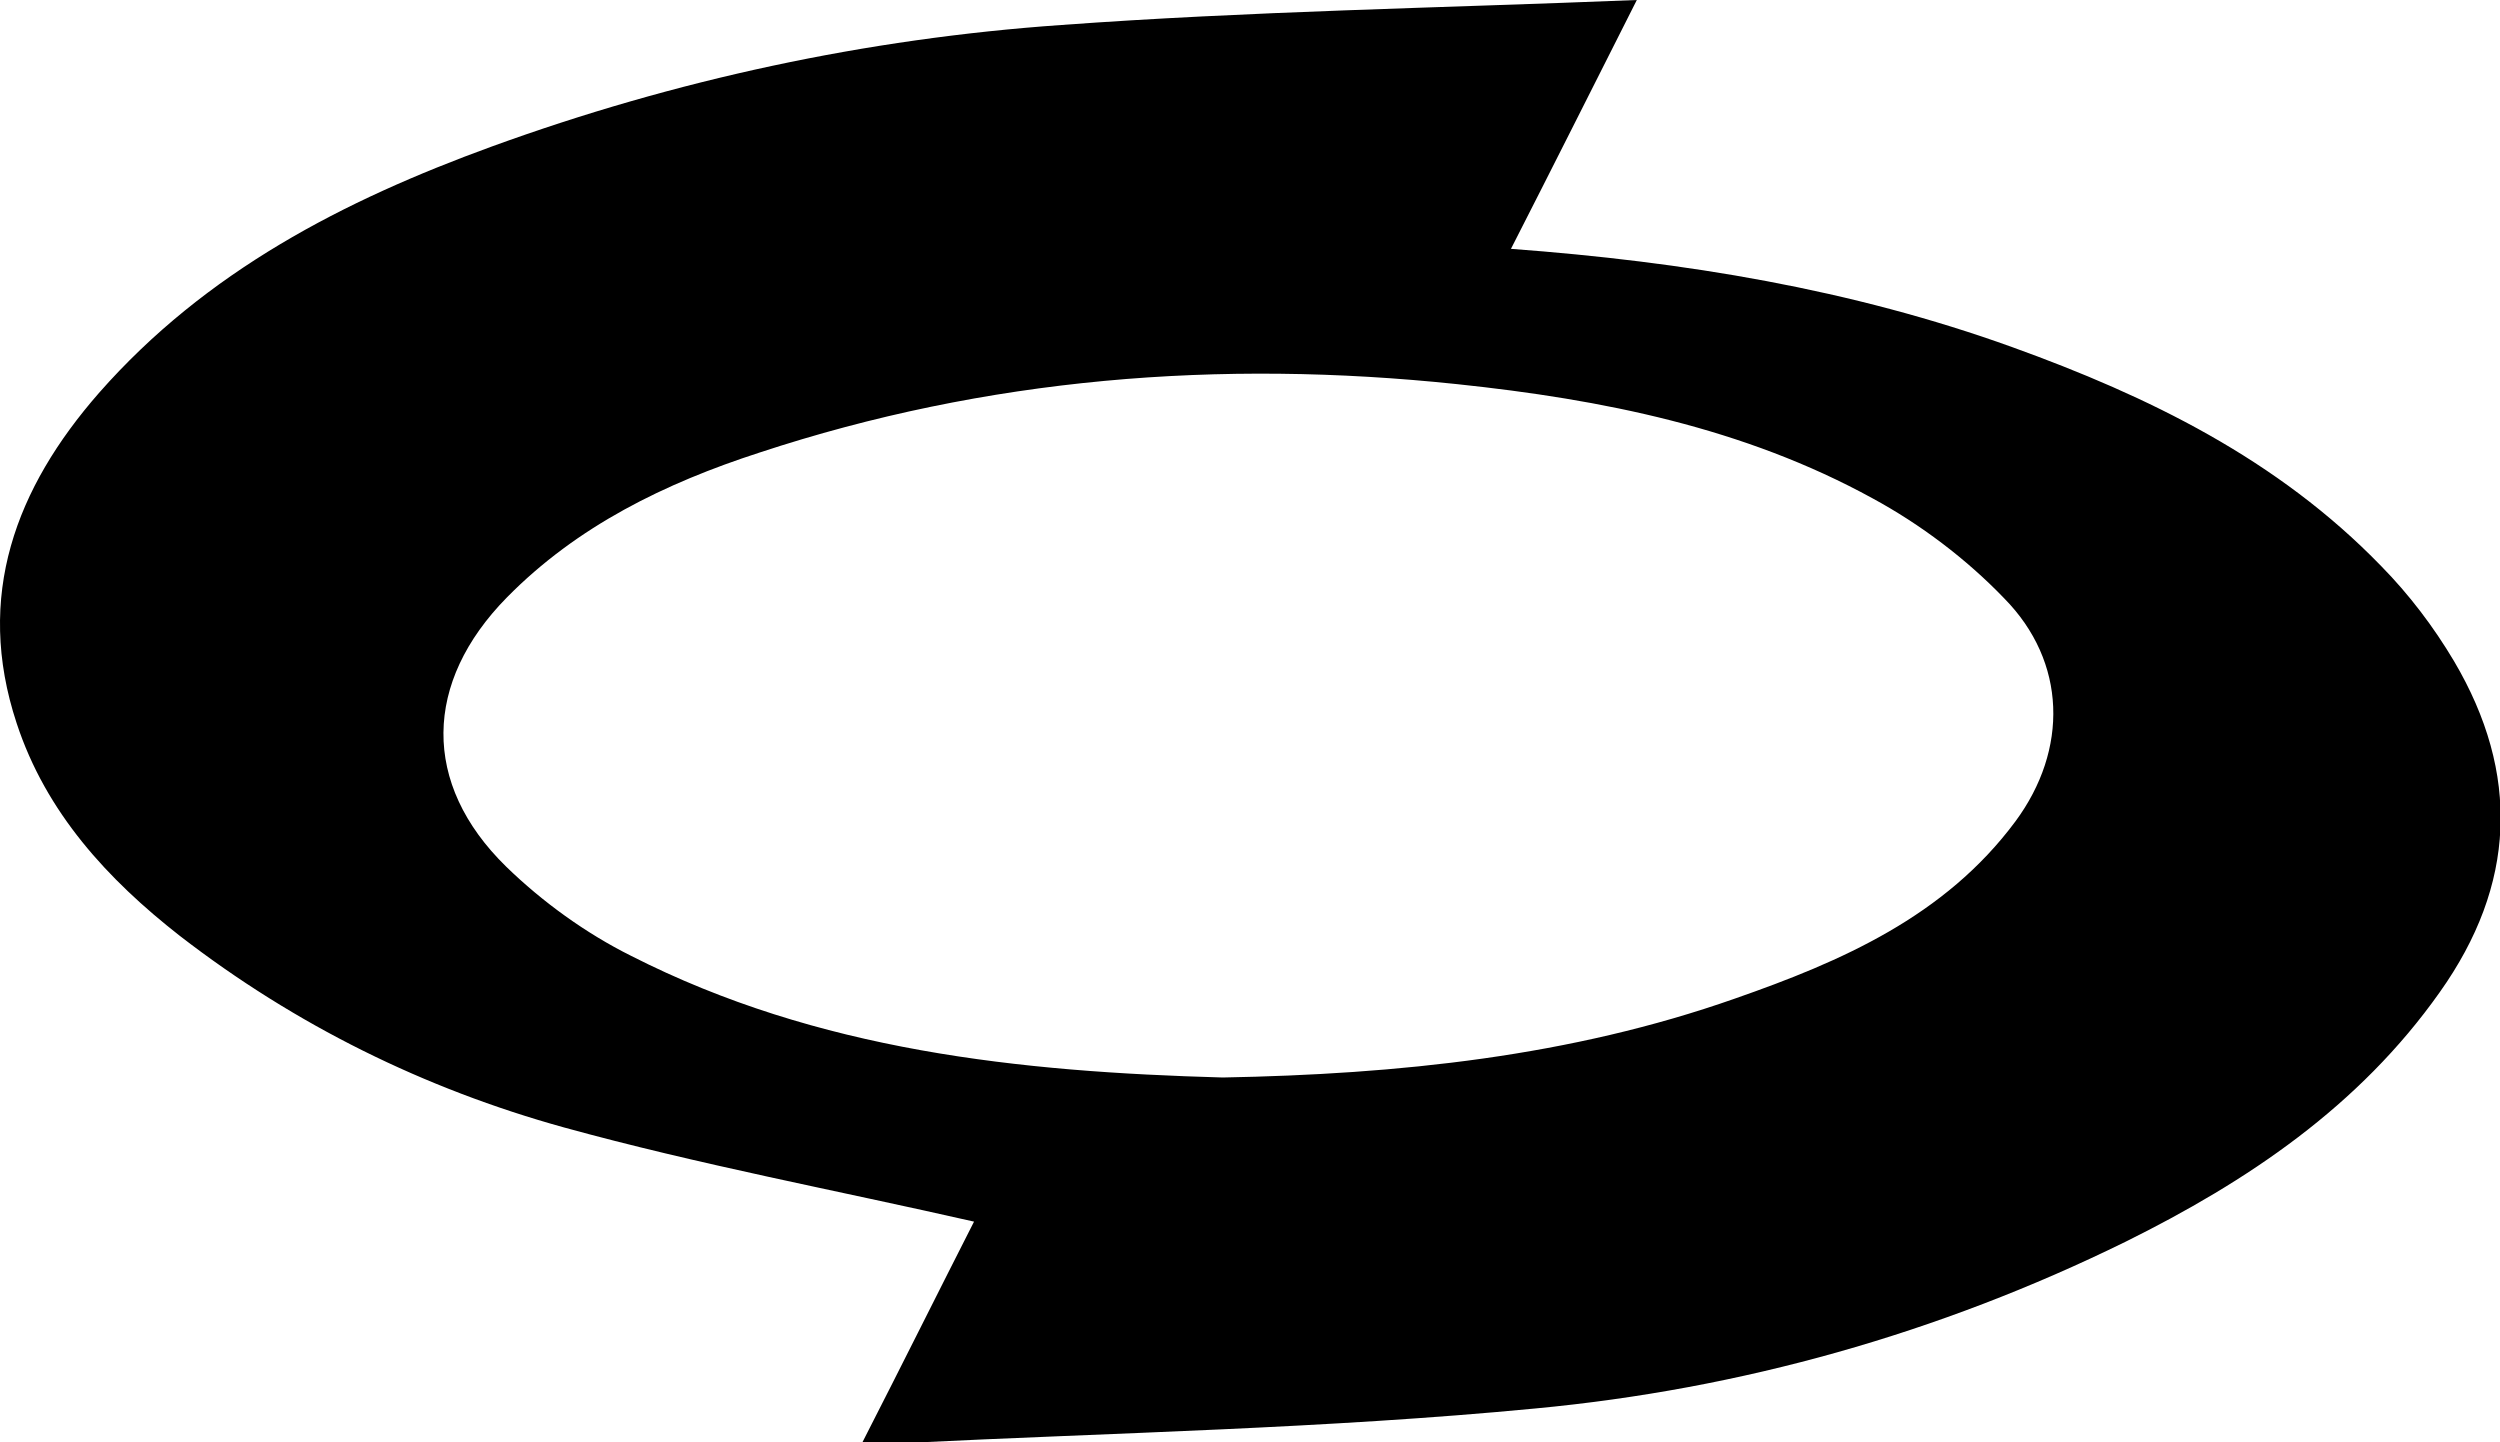 <svg width="26" height="15" viewBox="0 0 26 15" fill="none" xmlns="http://www.w3.org/2000/svg">
<g clip-path="url(#clip0_39_18926)">
<path d="M8.969 15C9.389 14.179 9.776 13.4 10.13 12.705C8.697 12.379 7.264 12.111 5.864 11.725C4.414 11.323 3.072 10.662 1.869 9.732C1.12 9.146 0.478 8.451 0.173 7.521C-0.264 6.198 0.165 5.075 1.029 4.087C2.141 2.822 3.574 2.085 5.114 1.524C7.025 0.829 9.01 0.402 11.036 0.26C12.988 0.117 14.948 0.084 17.023 0C16.545 0.946 16.142 1.75 15.714 2.588C17.517 2.722 19.255 3.007 20.927 3.61C22.343 4.121 23.686 4.774 24.765 5.888C25.053 6.181 25.308 6.516 25.522 6.876C26.214 8.049 26.165 9.204 25.374 10.318C24.534 11.508 23.373 12.286 22.104 12.915C20.161 13.869 18.102 14.447 15.969 14.648C13.786 14.858 11.596 14.899 9.405 15.008C9.273 15 9.15 15 8.969 15ZM12.716 11.206C14.544 11.172 16.331 10.988 18.044 10.385C19.148 10 20.227 9.531 20.96 8.543C21.512 7.797 21.495 6.884 20.844 6.223C20.449 5.812 19.971 5.452 19.477 5.184C18.135 4.447 16.661 4.154 15.153 3.995C12.683 3.735 10.262 3.928 7.898 4.707C6.918 5.025 6.004 5.469 5.271 6.214C4.406 7.094 4.381 8.149 5.263 9.012C5.641 9.38 6.094 9.707 6.564 9.941C8.507 10.93 10.607 11.147 12.716 11.206Z" fill="black"/>
</g>
<defs>
<clipPath id="clip0_39_18926">
<rect width="26" height="15" fill="white"/>
</clipPath>
</defs>
</svg>
